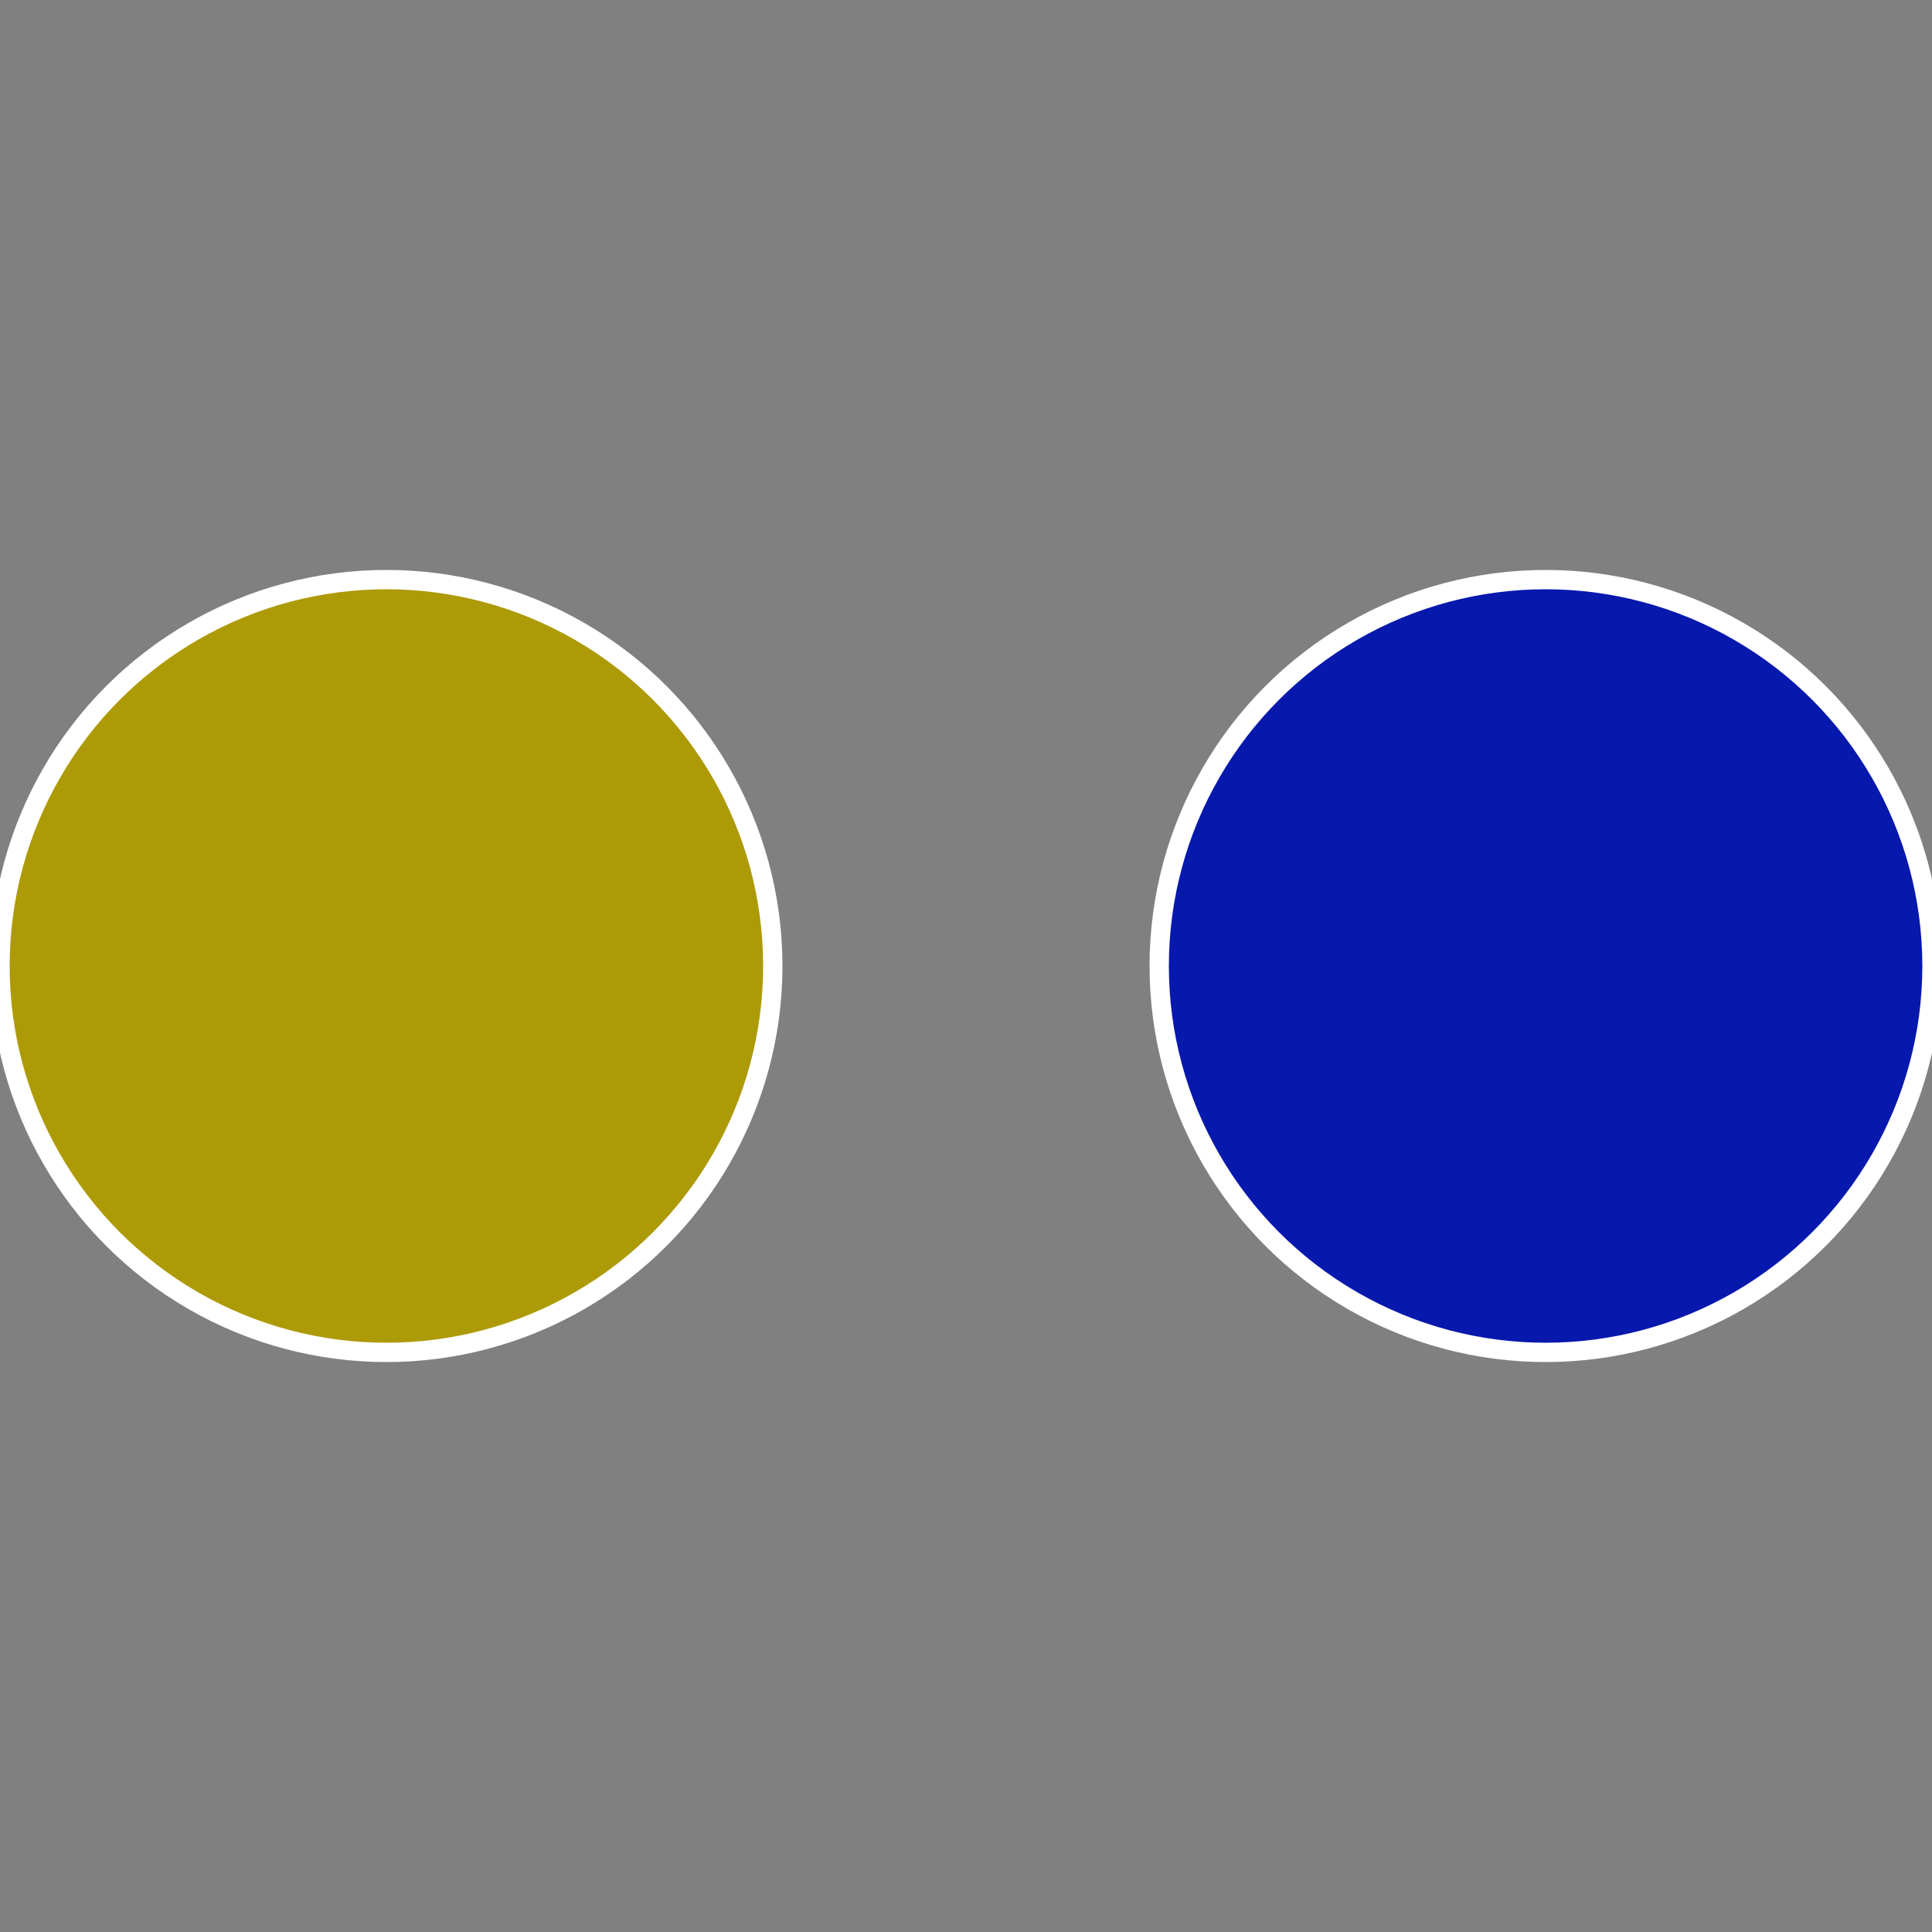 <?xml version="1.0" standalone="no"?>
<svg width="500" height="500" viewBox="-1 -1 2 2" xmlns="http://www.w3.org/2000/svg">
 
                <rect x="-1" y="-1" width="2" height="2" fill="#808080" stroke="none"/>
 
                <circle cx="0.6" cy="0" r="0.4" fill="#0718ad" stroke="#fff" stroke-width="1%" />
             
                <circle cx="-0.6" cy="7.3478807948841E-17" r="0.4" fill="#ad9a07" stroke="#fff" stroke-width="1%" />
            </svg>
